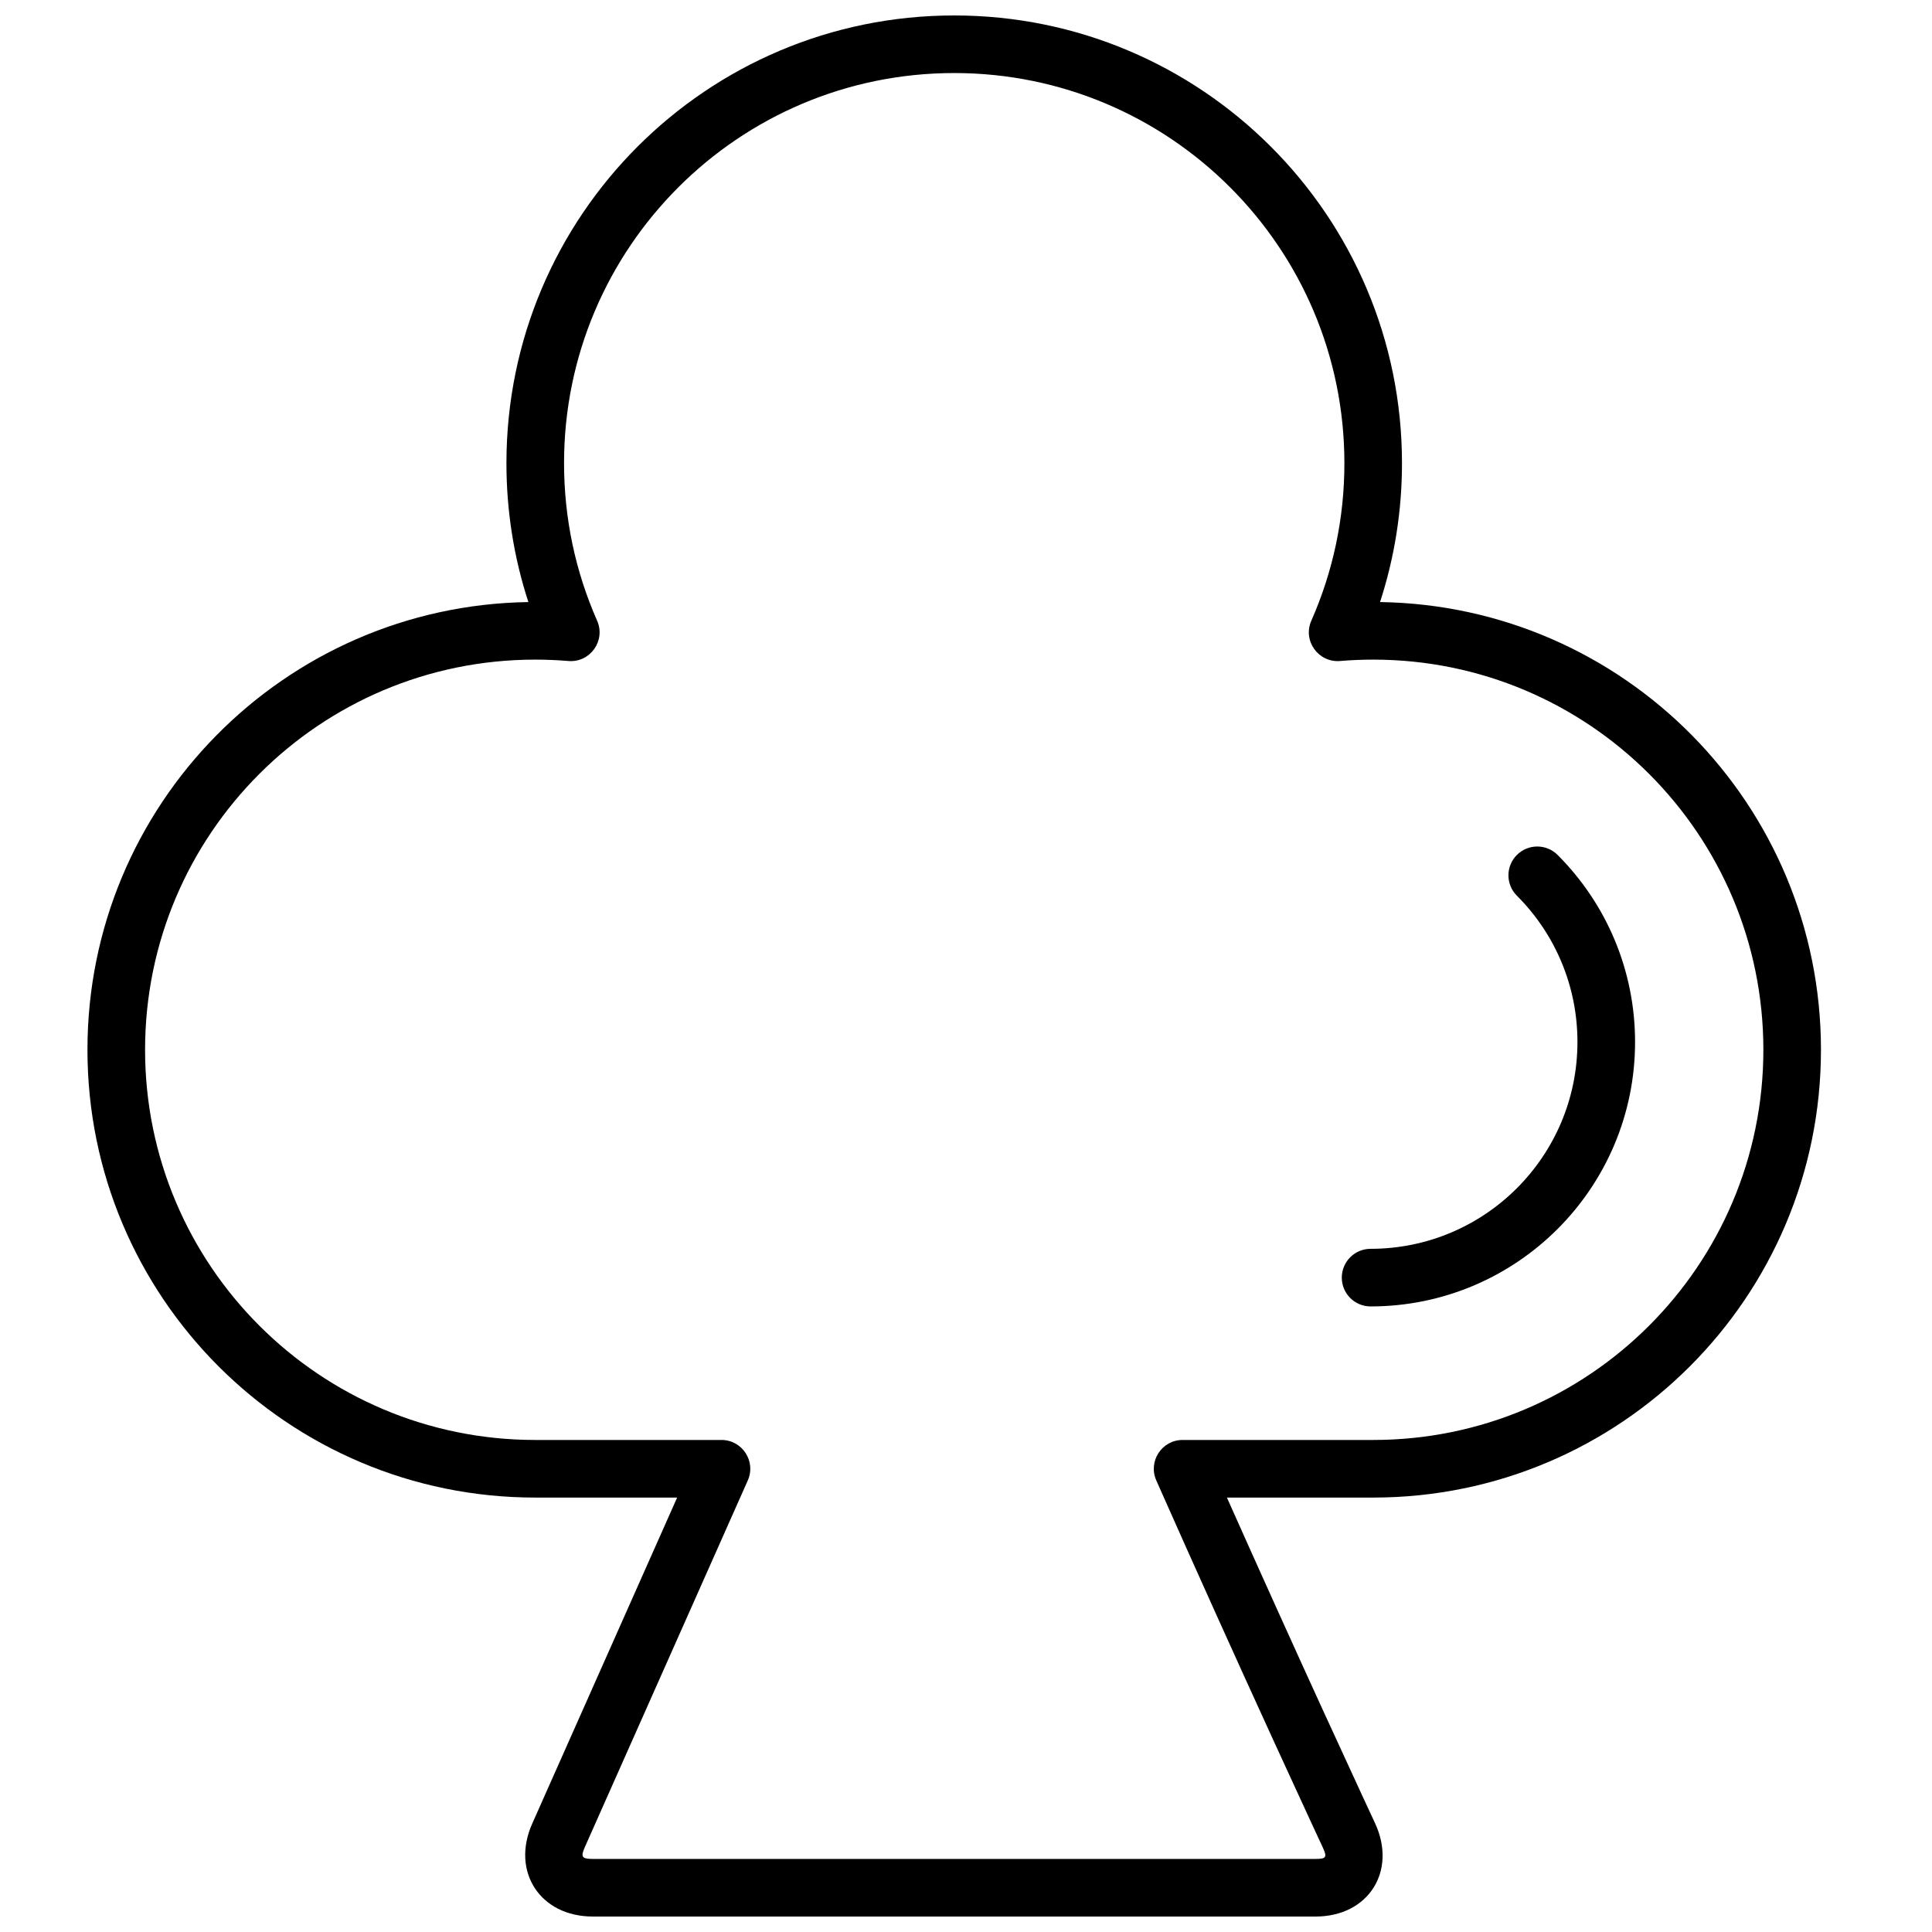 <?xml version="1.0" encoding="UTF-8"?>
<!-- Uploaded to: SVG Repo, www.svgrepo.com, Generator: SVG Repo Mixer Tools -->
<svg width="800px" height="800px" version="1.1" viewBox="144 144 512 512" xmlns="http://www.w3.org/2000/svg">
 <defs>
  <clipPath id="a">
   <path d="m167 148.09h460v503.81h-460z"/>
  </clipPath>
 </defs>
 <g clip-path="url(#a)">
  <path d="m495.43 599.04c3.496 7.641 6.68 14.551 9.484 20.613 0.98 2.121 1.844 3.981 2.582 5.57 0.746 1.605 0.746 1.605 0.91 1.953 5.887 12.711-1.789 24.727-15.758 24.727h-191.54c-13.945 0-21.727-11.879-16.062-24.629l38.402-86.402h-37.602c-65.539 0-118.67-53.129-118.67-118.67 0-64.93 52.152-117.68 116.85-118.65-3.836-11.766-5.816-24.145-5.816-36.797 0-65.535 53.129-118.66 118.66-118.66 65.539 0 118.67 53.129 118.67 118.66 0 12.652-1.984 25.031-5.816 36.797 64.699 0.969 116.85 53.719 116.85 118.65 0 65.539-53.129 118.67-118.67 118.67h-38.758c8.938 20.047 17.797 39.633 26.277 58.168zm-45-62.707c-2.238-5.047 1.457-10.727 6.977-10.727h50.504c57.109 0 103.4-46.293 103.4-103.4 0-57.105-46.293-103.4-103.4-103.4-2.941 0-5.867 0.125-8.77 0.367-5.777 0.484-9.965-5.387-7.625-10.688 5.754-13.027 8.762-27.156 8.762-41.727 0-57.105-46.293-103.4-103.4-103.4s-103.4 46.293-103.4 103.4c0 14.57 3.012 28.699 8.762 41.727 2.34 5.301-1.848 11.172-7.621 10.688-2.906-0.242-5.832-0.367-8.773-0.367-57.105 0-103.4 46.293-103.4 103.4 0 57.109 46.293 103.4 103.4 103.4h49.348c5.523 0 9.219 5.684 6.977 10.73l-43.172 97.141c-1.168 2.625-0.816 3.16 2.109 3.16h191.54c2.816 0 3.106-0.449 1.914-3.023-0.16-0.34-0.16-0.34-0.91-1.953-0.742-1.598-1.609-3.469-2.594-5.598-2.812-6.078-6.004-13.008-9.508-20.668-10.016-21.883-20.555-45.227-31.121-69.062zm95.555-154.97c-2.981-2.981-2.981-7.812 0.004-10.793 2.981-2.981 7.812-2.981 10.793 0 13.055 13.055 20.527 30.723 20.527 49.559 0 38.707-31.383 70.086-70.09 70.086-4.215 0-7.633-3.418-7.633-7.633s3.418-7.633 7.633-7.633c30.277 0 54.82-24.543 54.82-54.82 0-14.746-5.836-28.543-16.055-38.766z" fill-rule="evenodd"/>
 </g>
</svg>